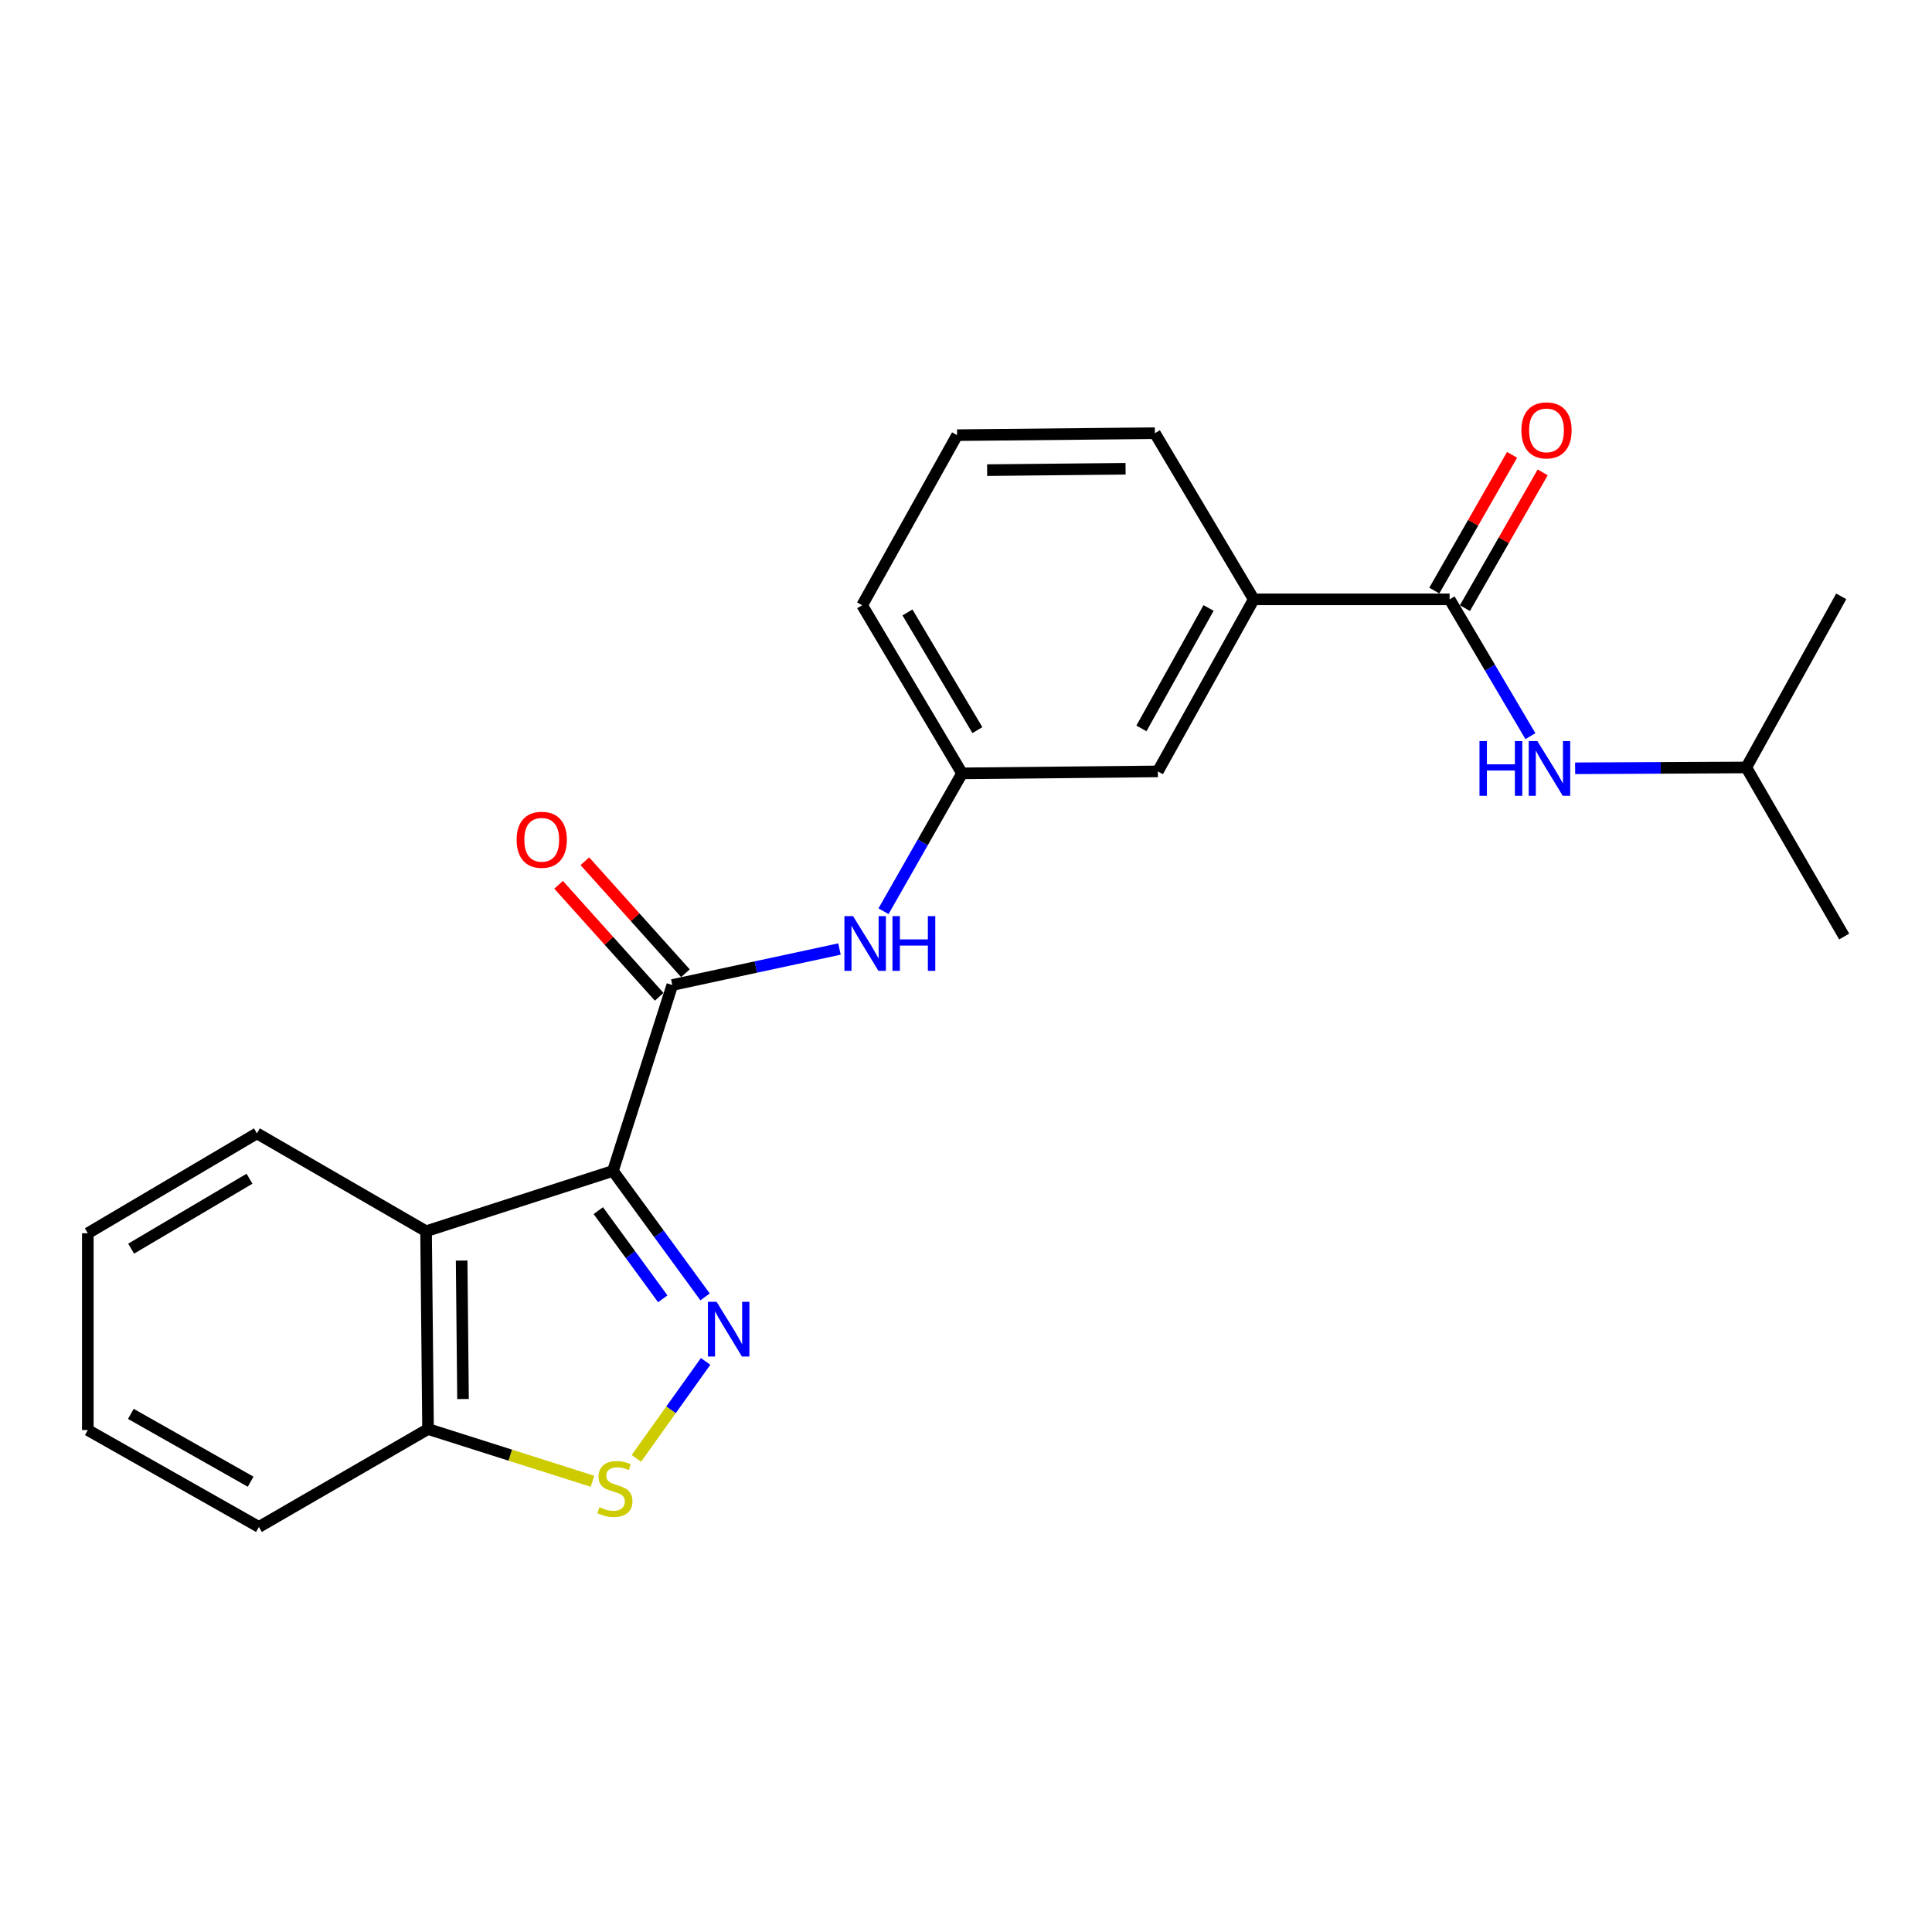 <?xml version='1.0' encoding='iso-8859-1'?>
<svg version='1.1' baseProfile='full'
              xmlns='http://www.w3.org/2000/svg'
                      xmlns:rdkit='http://www.rdkit.org/xml'
                      xmlns:xlink='http://www.w3.org/1999/xlink'
                  xml:space='preserve'
width='1000px' height='1000px' viewBox='0 0 1000 1000'>
<!-- END OF HEADER -->
<rect style='opacity:1.0;fill:#FFFFFF;stroke:none' width='1000' height='1000' x='0' y='0'> </rect>
<path class='bond-0' d='M 317.265,606.063 L 341.105,638.666' style='fill:none;fill-rule:evenodd;stroke:#000000;stroke-width:6px;stroke-linecap:butt;stroke-linejoin:miter;stroke-opacity:1' />
<path class='bond-0' d='M 341.105,638.666 L 364.946,671.27' style='fill:none;fill-rule:evenodd;stroke:#0000FF;stroke-width:6px;stroke-linecap:butt;stroke-linejoin:miter;stroke-opacity:1' />
<path class='bond-0' d='M 309.678,626.622 L 326.366,649.444' style='fill:none;fill-rule:evenodd;stroke:#000000;stroke-width:6px;stroke-linecap:butt;stroke-linejoin:miter;stroke-opacity:1' />
<path class='bond-0' d='M 326.366,649.444 L 343.055,672.266' style='fill:none;fill-rule:evenodd;stroke:#0000FF;stroke-width:6px;stroke-linecap:butt;stroke-linejoin:miter;stroke-opacity:1' />
<path class='bond-1' d='M 317.265,606.063 L 347.981,509.846' style='fill:none;fill-rule:evenodd;stroke:#000000;stroke-width:6px;stroke-linecap:butt;stroke-linejoin:miter;stroke-opacity:1' />
<path class='bond-2' d='M 317.265,606.063 L 220.531,637.286' style='fill:none;fill-rule:evenodd;stroke:#000000;stroke-width:6px;stroke-linecap:butt;stroke-linejoin:miter;stroke-opacity:1' />
<path class='bond-3' d='M 365.231,704.658 L 347.305,729.754' style='fill:none;fill-rule:evenodd;stroke:#0000FF;stroke-width:6px;stroke-linecap:butt;stroke-linejoin:miter;stroke-opacity:1' />
<path class='bond-3' d='M 347.305,729.754 L 329.379,754.849' style='fill:none;fill-rule:evenodd;stroke:#CCCC00;stroke-width:6px;stroke-linecap:butt;stroke-linejoin:miter;stroke-opacity:1' />
<path class='bond-5' d='M 347.981,509.846 L 391.244,500.53' style='fill:none;fill-rule:evenodd;stroke:#000000;stroke-width:6px;stroke-linecap:butt;stroke-linejoin:miter;stroke-opacity:1' />
<path class='bond-5' d='M 391.244,500.53 L 434.506,491.214' style='fill:none;fill-rule:evenodd;stroke:#0000FF;stroke-width:6px;stroke-linecap:butt;stroke-linejoin:miter;stroke-opacity:1' />
<path class='bond-9' d='M 354.774,503.747 L 328.746,474.762' style='fill:none;fill-rule:evenodd;stroke:#000000;stroke-width:6px;stroke-linecap:butt;stroke-linejoin:miter;stroke-opacity:1' />
<path class='bond-9' d='M 328.746,474.762 L 302.719,445.777' style='fill:none;fill-rule:evenodd;stroke:#FF0000;stroke-width:6px;stroke-linecap:butt;stroke-linejoin:miter;stroke-opacity:1' />
<path class='bond-9' d='M 341.188,515.946 L 315.161,486.961' style='fill:none;fill-rule:evenodd;stroke:#000000;stroke-width:6px;stroke-linecap:butt;stroke-linejoin:miter;stroke-opacity:1' />
<path class='bond-9' d='M 315.161,486.961 L 289.133,457.976' style='fill:none;fill-rule:evenodd;stroke:#FF0000;stroke-width:6px;stroke-linecap:butt;stroke-linejoin:miter;stroke-opacity:1' />
<path class='bond-7' d='M 220.531,637.286 L 221.556,739.67' style='fill:none;fill-rule:evenodd;stroke:#000000;stroke-width:6px;stroke-linecap:butt;stroke-linejoin:miter;stroke-opacity:1' />
<path class='bond-7' d='M 238.943,652.461 L 239.66,724.13' style='fill:none;fill-rule:evenodd;stroke:#000000;stroke-width:6px;stroke-linecap:butt;stroke-linejoin:miter;stroke-opacity:1' />
<path class='bond-13' d='M 220.531,637.286 L 132.988,586.627' style='fill:none;fill-rule:evenodd;stroke:#000000;stroke-width:6px;stroke-linecap:butt;stroke-linejoin:miter;stroke-opacity:1' />
<path class='bond-23' d='M 306.662,766.697 L 264.109,753.184' style='fill:none;fill-rule:evenodd;stroke:#CCCC00;stroke-width:6px;stroke-linecap:butt;stroke-linejoin:miter;stroke-opacity:1' />
<path class='bond-23' d='M 264.109,753.184 L 221.556,739.67' style='fill:none;fill-rule:evenodd;stroke:#000000;stroke-width:6px;stroke-linecap:butt;stroke-linejoin:miter;stroke-opacity:1' />
<path class='bond-4' d='M 750.315,310.221 L 648.945,310.221' style='fill:none;fill-rule:evenodd;stroke:#000000;stroke-width:6px;stroke-linecap:butt;stroke-linejoin:miter;stroke-opacity:1' />
<path class='bond-6' d='M 750.315,310.221 L 771.225,345.627' style='fill:none;fill-rule:evenodd;stroke:#000000;stroke-width:6px;stroke-linecap:butt;stroke-linejoin:miter;stroke-opacity:1' />
<path class='bond-6' d='M 771.225,345.627 L 792.136,381.033' style='fill:none;fill-rule:evenodd;stroke:#0000FF;stroke-width:6px;stroke-linecap:butt;stroke-linejoin:miter;stroke-opacity:1' />
<path class='bond-12' d='M 758.237,314.76 L 778.363,279.629' style='fill:none;fill-rule:evenodd;stroke:#000000;stroke-width:6px;stroke-linecap:butt;stroke-linejoin:miter;stroke-opacity:1' />
<path class='bond-12' d='M 778.363,279.629 L 798.488,244.499' style='fill:none;fill-rule:evenodd;stroke:#FF0000;stroke-width:6px;stroke-linecap:butt;stroke-linejoin:miter;stroke-opacity:1' />
<path class='bond-12' d='M 742.393,305.683 L 762.519,270.553' style='fill:none;fill-rule:evenodd;stroke:#000000;stroke-width:6px;stroke-linecap:butt;stroke-linejoin:miter;stroke-opacity:1' />
<path class='bond-12' d='M 762.519,270.553 L 782.645,235.422' style='fill:none;fill-rule:evenodd;stroke:#FF0000;stroke-width:6px;stroke-linecap:butt;stroke-linejoin:miter;stroke-opacity:1' />
<path class='bond-10' d='M 457.306,471.658 L 477.628,435.974' style='fill:none;fill-rule:evenodd;stroke:#0000FF;stroke-width:6px;stroke-linecap:butt;stroke-linejoin:miter;stroke-opacity:1' />
<path class='bond-10' d='M 477.628,435.974 L 497.951,400.291' style='fill:none;fill-rule:evenodd;stroke:#000000;stroke-width:6px;stroke-linecap:butt;stroke-linejoin:miter;stroke-opacity:1' />
<path class='bond-14' d='M 815.286,397.669 L 859.581,397.453' style='fill:none;fill-rule:evenodd;stroke:#0000FF;stroke-width:6px;stroke-linecap:butt;stroke-linejoin:miter;stroke-opacity:1' />
<path class='bond-14' d='M 859.581,397.453 L 903.876,397.237' style='fill:none;fill-rule:evenodd;stroke:#000000;stroke-width:6px;stroke-linecap:butt;stroke-linejoin:miter;stroke-opacity:1' />
<path class='bond-18' d='M 221.556,739.67 L 134.012,790.34' style='fill:none;fill-rule:evenodd;stroke:#000000;stroke-width:6px;stroke-linecap:butt;stroke-linejoin:miter;stroke-opacity:1' />
<path class='bond-8' d='M 648.945,310.221 L 599.3,399.276' style='fill:none;fill-rule:evenodd;stroke:#000000;stroke-width:6px;stroke-linecap:butt;stroke-linejoin:miter;stroke-opacity:1' />
<path class='bond-8' d='M 625.55,314.689 L 590.798,377.027' style='fill:none;fill-rule:evenodd;stroke:#000000;stroke-width:6px;stroke-linecap:butt;stroke-linejoin:miter;stroke-opacity:1' />
<path class='bond-25' d='M 648.945,310.221 L 597.769,224.22' style='fill:none;fill-rule:evenodd;stroke:#000000;stroke-width:6px;stroke-linecap:butt;stroke-linejoin:miter;stroke-opacity:1' />
<path class='bond-11' d='M 497.951,400.291 L 599.3,399.276' style='fill:none;fill-rule:evenodd;stroke:#000000;stroke-width:6px;stroke-linecap:butt;stroke-linejoin:miter;stroke-opacity:1' />
<path class='bond-17' d='M 497.951,400.291 L 446.247,313.275' style='fill:none;fill-rule:evenodd;stroke:#000000;stroke-width:6px;stroke-linecap:butt;stroke-linejoin:miter;stroke-opacity:1' />
<path class='bond-17' d='M 505.893,377.911 L 469.7,317' style='fill:none;fill-rule:evenodd;stroke:#000000;stroke-width:6px;stroke-linecap:butt;stroke-linejoin:miter;stroke-opacity:1' />
<path class='bond-21' d='M 132.988,586.627 L 45.455,638.331' style='fill:none;fill-rule:evenodd;stroke:#000000;stroke-width:6px;stroke-linecap:butt;stroke-linejoin:miter;stroke-opacity:1' />
<path class='bond-21' d='M 129.144,610.104 L 67.871,646.297' style='fill:none;fill-rule:evenodd;stroke:#000000;stroke-width:6px;stroke-linecap:butt;stroke-linejoin:miter;stroke-opacity:1' />
<path class='bond-19' d='M 903.876,397.237 L 953.024,308.669' style='fill:none;fill-rule:evenodd;stroke:#000000;stroke-width:6px;stroke-linecap:butt;stroke-linejoin:miter;stroke-opacity:1' />
<path class='bond-20' d='M 903.876,397.237 L 954.545,484.75' style='fill:none;fill-rule:evenodd;stroke:#000000;stroke-width:6px;stroke-linecap:butt;stroke-linejoin:miter;stroke-opacity:1' />
<path class='bond-15' d='M 597.769,224.22 L 495.395,225.234' style='fill:none;fill-rule:evenodd;stroke:#000000;stroke-width:6px;stroke-linecap:butt;stroke-linejoin:miter;stroke-opacity:1' />
<path class='bond-15' d='M 582.593,242.631 L 510.932,243.341' style='fill:none;fill-rule:evenodd;stroke:#000000;stroke-width:6px;stroke-linecap:butt;stroke-linejoin:miter;stroke-opacity:1' />
<path class='bond-16' d='M 495.395,225.234 L 446.247,313.275' style='fill:none;fill-rule:evenodd;stroke:#000000;stroke-width:6px;stroke-linecap:butt;stroke-linejoin:miter;stroke-opacity:1' />
<path class='bond-24' d='M 134.012,790.34 L 45.455,740.188' style='fill:none;fill-rule:evenodd;stroke:#000000;stroke-width:6px;stroke-linecap:butt;stroke-linejoin:miter;stroke-opacity:1' />
<path class='bond-24' d='M 129.727,766.929 L 67.736,731.822' style='fill:none;fill-rule:evenodd;stroke:#000000;stroke-width:6px;stroke-linecap:butt;stroke-linejoin:miter;stroke-opacity:1' />
<path class='bond-22' d='M 45.455,638.331 L 45.455,740.188' style='fill:none;fill-rule:evenodd;stroke:#000000;stroke-width:6px;stroke-linecap:butt;stroke-linejoin:miter;stroke-opacity:1' />
<path  class='atom-1' d='M 370.895 673.806
L 380.175 688.806
Q 381.095 690.286, 382.575 692.966
Q 384.055 695.646, 384.135 695.806
L 384.135 673.806
L 387.895 673.806
L 387.895 702.126
L 384.015 702.126
L 374.055 685.726
Q 372.895 683.806, 371.655 681.606
Q 370.455 679.406, 370.095 678.726
L 370.095 702.126
L 366.415 702.126
L 366.415 673.806
L 370.895 673.806
' fill='#0000FF'/>
<path  class='atom-4' d='M 310.279 780.107
Q 310.599 780.227, 311.919 780.787
Q 313.239 781.347, 314.679 781.707
Q 316.159 782.027, 317.599 782.027
Q 320.279 782.027, 321.839 780.747
Q 323.399 779.427, 323.399 777.147
Q 323.399 775.587, 322.599 774.627
Q 321.839 773.667, 320.639 773.147
Q 319.439 772.627, 317.439 772.027
Q 314.919 771.267, 313.399 770.547
Q 311.919 769.827, 310.839 768.307
Q 309.799 766.787, 309.799 764.227
Q 309.799 760.667, 312.199 758.467
Q 314.639 756.267, 319.439 756.267
Q 322.719 756.267, 326.439 757.827
L 325.519 760.907
Q 322.119 759.507, 319.559 759.507
Q 316.799 759.507, 315.279 760.667
Q 313.759 761.787, 313.799 763.747
Q 313.799 765.267, 314.559 766.187
Q 315.359 767.107, 316.479 767.627
Q 317.639 768.147, 319.559 768.747
Q 322.119 769.547, 323.639 770.347
Q 325.159 771.147, 326.239 772.787
Q 327.359 774.387, 327.359 777.147
Q 327.359 781.067, 324.719 783.187
Q 322.119 785.267, 317.759 785.267
Q 315.239 785.267, 313.319 784.707
Q 311.439 784.187, 309.199 783.267
L 310.279 780.107
' fill='#CCCC00'/>
<path  class='atom-6' d='M 441.539 474.191
L 450.819 489.191
Q 451.739 490.671, 453.219 493.351
Q 454.699 496.031, 454.779 496.191
L 454.779 474.191
L 458.539 474.191
L 458.539 502.511
L 454.659 502.511
L 444.699 486.111
Q 443.539 484.191, 442.299 481.991
Q 441.099 479.791, 440.739 479.111
L 440.739 502.511
L 437.059 502.511
L 437.059 474.191
L 441.539 474.191
' fill='#0000FF'/>
<path  class='atom-6' d='M 461.939 474.191
L 465.779 474.191
L 465.779 486.231
L 480.259 486.231
L 480.259 474.191
L 484.099 474.191
L 484.099 502.511
L 480.259 502.511
L 480.259 489.431
L 465.779 489.431
L 465.779 502.511
L 461.939 502.511
L 461.939 474.191
' fill='#0000FF'/>
<path  class='atom-7' d='M 765.779 383.574
L 769.619 383.574
L 769.619 395.614
L 784.099 395.614
L 784.099 383.574
L 787.939 383.574
L 787.939 411.894
L 784.099 411.894
L 784.099 398.814
L 769.619 398.814
L 769.619 411.894
L 765.779 411.894
L 765.779 383.574
' fill='#0000FF'/>
<path  class='atom-7' d='M 795.739 383.574
L 805.019 398.574
Q 805.939 400.054, 807.419 402.734
Q 808.899 405.414, 808.979 405.574
L 808.979 383.574
L 812.739 383.574
L 812.739 411.894
L 808.859 411.894
L 798.899 395.494
Q 797.739 393.574, 796.499 391.374
Q 795.299 389.174, 794.939 388.494
L 794.939 411.894
L 791.259 411.894
L 791.259 383.574
L 795.739 383.574
' fill='#0000FF'/>
<path  class='atom-10' d='M 267.401 434.668
Q 267.401 427.868, 270.761 424.068
Q 274.121 420.268, 280.401 420.268
Q 286.681 420.268, 290.041 424.068
Q 293.401 427.868, 293.401 434.668
Q 293.401 441.548, 290.001 445.468
Q 286.601 449.348, 280.401 449.348
Q 274.161 449.348, 270.761 445.468
Q 267.401 441.588, 267.401 434.668
M 280.401 446.148
Q 284.721 446.148, 287.041 443.268
Q 289.401 440.348, 289.401 434.668
Q 289.401 429.108, 287.041 426.308
Q 284.721 423.468, 280.401 423.468
Q 276.081 423.468, 273.721 426.268
Q 271.401 429.068, 271.401 434.668
Q 271.401 440.388, 273.721 443.268
Q 276.081 446.148, 280.401 446.148
' fill='#FF0000'/>
<path  class='atom-13' d='M 787.467 222.758
Q 787.467 215.958, 790.827 212.158
Q 794.187 208.358, 800.467 208.358
Q 806.747 208.358, 810.107 212.158
Q 813.467 215.958, 813.467 222.758
Q 813.467 229.638, 810.067 233.558
Q 806.667 237.438, 800.467 237.438
Q 794.227 237.438, 790.827 233.558
Q 787.467 229.678, 787.467 222.758
M 800.467 234.238
Q 804.787 234.238, 807.107 231.358
Q 809.467 228.438, 809.467 222.758
Q 809.467 217.198, 807.107 214.398
Q 804.787 211.558, 800.467 211.558
Q 796.147 211.558, 793.787 214.358
Q 791.467 217.158, 791.467 222.758
Q 791.467 228.478, 793.787 231.358
Q 796.147 234.238, 800.467 234.238
' fill='#FF0000'/>
</svg>
